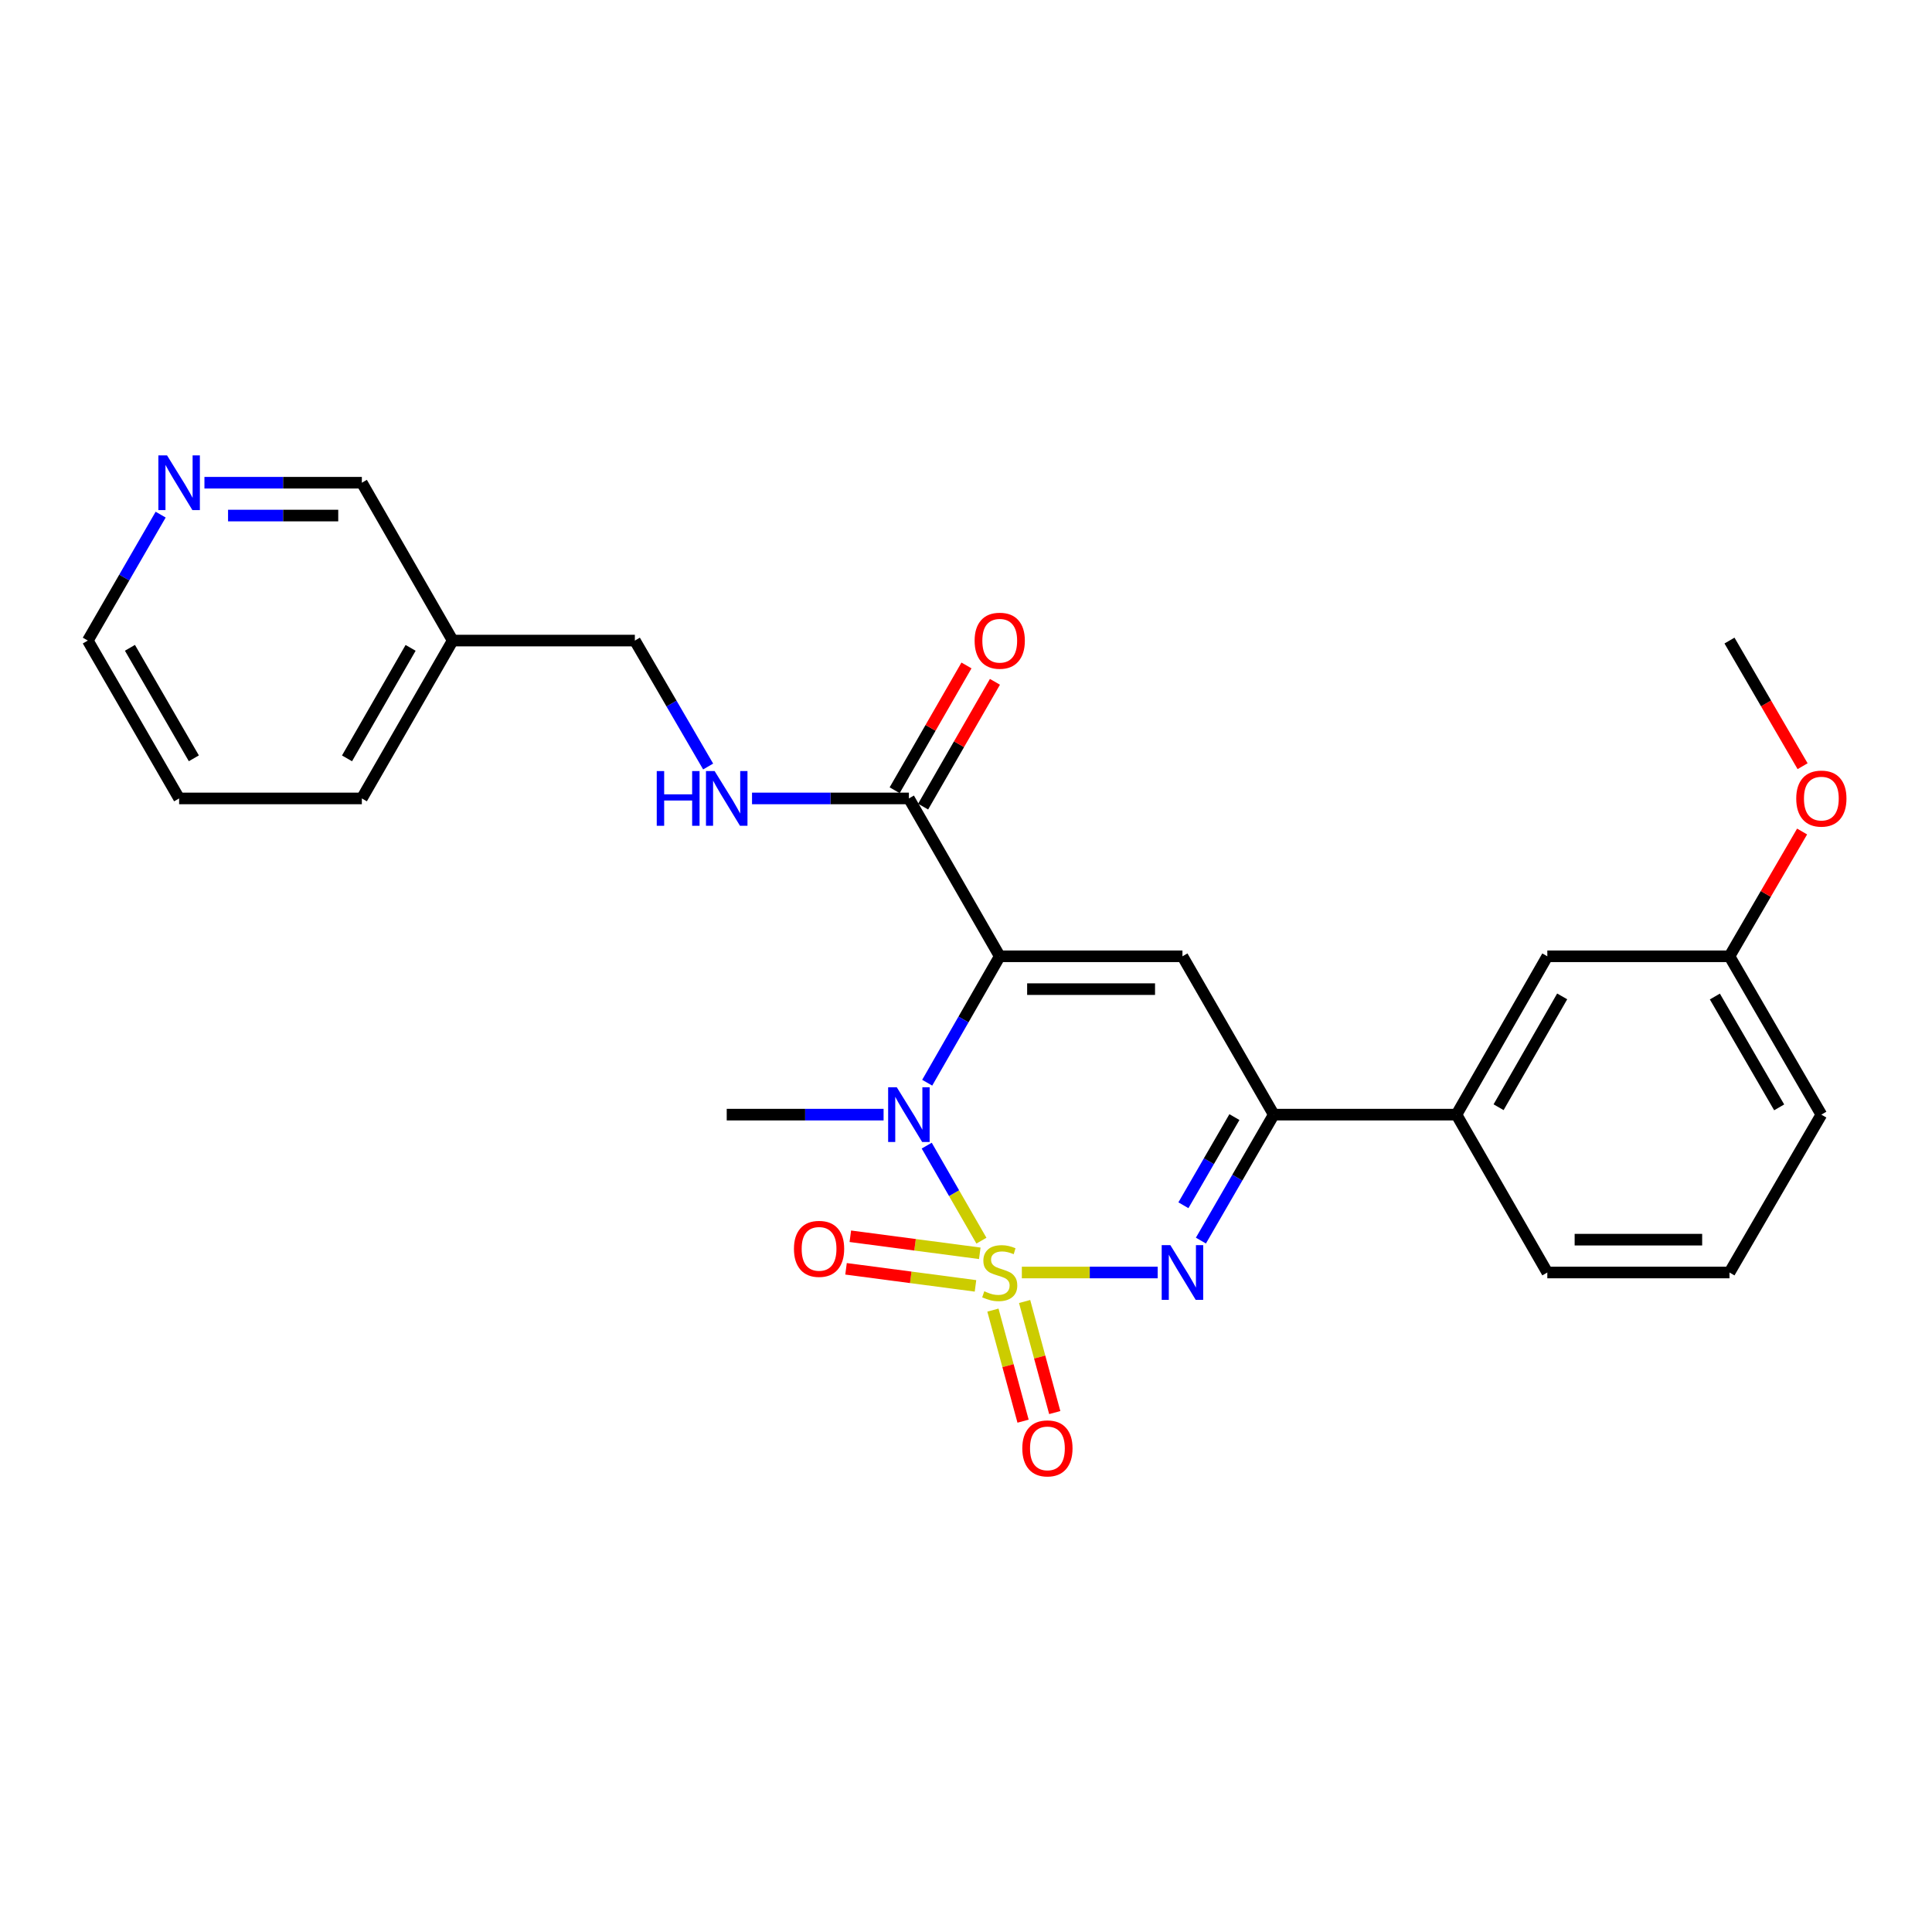 <?xml version='1.0' encoding='iso-8859-1'?>
<svg version='1.1' baseProfile='full'
              xmlns='http://www.w3.org/2000/svg'
                      xmlns:rdkit='http://www.rdkit.org/xml'
                      xmlns:xlink='http://www.w3.org/1999/xlink'
                  xml:space='preserve'
width='1000px' height='1000px' viewBox='0 0 1000 1000'>
<!-- END OF HEADER -->
<rect style='opacity:1.0;fill:#FFFFFF;stroke:none' width='1000' height='1000' x='0' y='0'> </rect>
<path class='bond-1' d='M 507.979,642.169 L 493.825,617.573' style='fill:none;fill-rule:evenodd;stroke:#CCCC00;stroke-width:6px;stroke-linecap:butt;stroke-linejoin:miter;stroke-opacity:1' />
<path class='bond-1' d='M 493.825,617.573 L 479.671,592.976' style='fill:none;fill-rule:evenodd;stroke:#0000FF;stroke-width:6px;stroke-linecap:butt;stroke-linejoin:miter;stroke-opacity:1' />
<path class='bond-2' d='M 528.905,658.646 L 564.06,658.646' style='fill:none;fill-rule:evenodd;stroke:#CCCC00;stroke-width:6px;stroke-linecap:butt;stroke-linejoin:miter;stroke-opacity:1' />
<path class='bond-2' d='M 564.06,658.646 L 599.214,658.646' style='fill:none;fill-rule:evenodd;stroke:#0000FF;stroke-width:6px;stroke-linecap:butt;stroke-linejoin:miter;stroke-opacity:1' />
<path class='bond-6' d='M 513.937,678.107 L 521.737,706.852' style='fill:none;fill-rule:evenodd;stroke:#CCCC00;stroke-width:6px;stroke-linecap:butt;stroke-linejoin:miter;stroke-opacity:1' />
<path class='bond-6' d='M 521.737,706.852 L 529.537,735.597' style='fill:none;fill-rule:evenodd;stroke:#FF0000;stroke-width:6px;stroke-linecap:butt;stroke-linejoin:miter;stroke-opacity:1' />
<path class='bond-6' d='M 530.339,673.657 L 538.139,702.401' style='fill:none;fill-rule:evenodd;stroke:#CCCC00;stroke-width:6px;stroke-linecap:butt;stroke-linejoin:miter;stroke-opacity:1' />
<path class='bond-6' d='M 538.139,702.401 L 545.939,731.146' style='fill:none;fill-rule:evenodd;stroke:#FF0000;stroke-width:6px;stroke-linecap:butt;stroke-linejoin:miter;stroke-opacity:1' />
<path class='bond-7' d='M 507.133,648.714 L 473.63,644.299' style='fill:none;fill-rule:evenodd;stroke:#CCCC00;stroke-width:6px;stroke-linecap:butt;stroke-linejoin:miter;stroke-opacity:1' />
<path class='bond-7' d='M 473.63,644.299 L 440.127,639.885' style='fill:none;fill-rule:evenodd;stroke:#FF0000;stroke-width:6px;stroke-linecap:butt;stroke-linejoin:miter;stroke-opacity:1' />
<path class='bond-7' d='M 504.913,665.564 L 471.41,661.149' style='fill:none;fill-rule:evenodd;stroke:#CCCC00;stroke-width:6px;stroke-linecap:butt;stroke-linejoin:miter;stroke-opacity:1' />
<path class='bond-7' d='M 471.41,661.149 L 437.907,656.735' style='fill:none;fill-rule:evenodd;stroke:#FF0000;stroke-width:6px;stroke-linecap:butt;stroke-linejoin:miter;stroke-opacity:1' />
<path class='bond-0' d='M 517.461,494.978 L 498.69,527.695' style='fill:none;fill-rule:evenodd;stroke:#000000;stroke-width:6px;stroke-linecap:butt;stroke-linejoin:miter;stroke-opacity:1' />
<path class='bond-0' d='M 498.69,527.695 L 479.919,560.412' style='fill:none;fill-rule:evenodd;stroke:#0000FF;stroke-width:6px;stroke-linecap:butt;stroke-linejoin:miter;stroke-opacity:1' />
<path class='bond-5' d='M 517.461,494.978 L 470.44,413.267' style='fill:none;fill-rule:evenodd;stroke:#000000;stroke-width:6px;stroke-linecap:butt;stroke-linejoin:miter;stroke-opacity:1' />
<path class='bond-26' d='M 517.461,494.978 L 612.032,494.978' style='fill:none;fill-rule:evenodd;stroke:#000000;stroke-width:6px;stroke-linecap:butt;stroke-linejoin:miter;stroke-opacity:1' />
<path class='bond-26' d='M 531.647,511.974 L 597.846,511.974' style='fill:none;fill-rule:evenodd;stroke:#000000;stroke-width:6px;stroke-linecap:butt;stroke-linejoin:miter;stroke-opacity:1' />
<path class='bond-15' d='M 457.342,576.935 L 416.747,576.935' style='fill:none;fill-rule:evenodd;stroke:#0000FF;stroke-width:6px;stroke-linecap:butt;stroke-linejoin:miter;stroke-opacity:1' />
<path class='bond-15' d='M 416.747,576.935 L 376.152,576.935' style='fill:none;fill-rule:evenodd;stroke:#000000;stroke-width:6px;stroke-linecap:butt;stroke-linejoin:miter;stroke-opacity:1' />
<path class='bond-4' d='M 621.588,642.126 L 640.444,609.53' style='fill:none;fill-rule:evenodd;stroke:#0000FF;stroke-width:6px;stroke-linecap:butt;stroke-linejoin:miter;stroke-opacity:1' />
<path class='bond-4' d='M 640.444,609.53 L 659.299,576.935' style='fill:none;fill-rule:evenodd;stroke:#000000;stroke-width:6px;stroke-linecap:butt;stroke-linejoin:miter;stroke-opacity:1' />
<path class='bond-4' d='M 612.533,623.837 L 625.732,601.02' style='fill:none;fill-rule:evenodd;stroke:#0000FF;stroke-width:6px;stroke-linecap:butt;stroke-linejoin:miter;stroke-opacity:1' />
<path class='bond-4' d='M 625.732,601.02 L 638.931,578.203' style='fill:none;fill-rule:evenodd;stroke:#000000;stroke-width:6px;stroke-linecap:butt;stroke-linejoin:miter;stroke-opacity:1' />
<path class='bond-3' d='M 612.032,494.978 L 659.299,576.935' style='fill:none;fill-rule:evenodd;stroke:#000000;stroke-width:6px;stroke-linecap:butt;stroke-linejoin:miter;stroke-opacity:1' />
<path class='bond-8' d='M 659.299,576.935 L 753.87,576.935' style='fill:none;fill-rule:evenodd;stroke:#000000;stroke-width:6px;stroke-linecap:butt;stroke-linejoin:miter;stroke-opacity:1' />
<path class='bond-9' d='M 470.44,413.267 L 429.844,413.267' style='fill:none;fill-rule:evenodd;stroke:#000000;stroke-width:6px;stroke-linecap:butt;stroke-linejoin:miter;stroke-opacity:1' />
<path class='bond-9' d='M 429.844,413.267 L 389.249,413.267' style='fill:none;fill-rule:evenodd;stroke:#0000FF;stroke-width:6px;stroke-linecap:butt;stroke-linejoin:miter;stroke-opacity:1' />
<path class='bond-10' d='M 477.805,417.505 L 496.391,385.208' style='fill:none;fill-rule:evenodd;stroke:#000000;stroke-width:6px;stroke-linecap:butt;stroke-linejoin:miter;stroke-opacity:1' />
<path class='bond-10' d='M 496.391,385.208 L 514.976,352.911' style='fill:none;fill-rule:evenodd;stroke:#FF0000;stroke-width:6px;stroke-linecap:butt;stroke-linejoin:miter;stroke-opacity:1' />
<path class='bond-10' d='M 463.074,409.028 L 481.66,376.731' style='fill:none;fill-rule:evenodd;stroke:#000000;stroke-width:6px;stroke-linecap:butt;stroke-linejoin:miter;stroke-opacity:1' />
<path class='bond-10' d='M 481.66,376.731 L 500.246,344.434' style='fill:none;fill-rule:evenodd;stroke:#FF0000;stroke-width:6px;stroke-linecap:butt;stroke-linejoin:miter;stroke-opacity:1' />
<path class='bond-11' d='M 753.87,576.935 L 800.891,494.978' style='fill:none;fill-rule:evenodd;stroke:#000000;stroke-width:6px;stroke-linecap:butt;stroke-linejoin:miter;stroke-opacity:1' />
<path class='bond-11' d='M 775.665,573.099 L 808.58,515.729' style='fill:none;fill-rule:evenodd;stroke:#000000;stroke-width:6px;stroke-linecap:butt;stroke-linejoin:miter;stroke-opacity:1' />
<path class='bond-19' d='M 753.87,576.935 L 800.891,658.646' style='fill:none;fill-rule:evenodd;stroke:#000000;stroke-width:6px;stroke-linecap:butt;stroke-linejoin:miter;stroke-opacity:1' />
<path class='bond-14' d='M 366.536,396.743 L 347.569,364.149' style='fill:none;fill-rule:evenodd;stroke:#0000FF;stroke-width:6px;stroke-linecap:butt;stroke-linejoin:miter;stroke-opacity:1' />
<path class='bond-14' d='M 347.569,364.149 L 328.602,331.556' style='fill:none;fill-rule:evenodd;stroke:#000000;stroke-width:6px;stroke-linecap:butt;stroke-linejoin:miter;stroke-opacity:1' />
<path class='bond-16' d='M 800.891,494.978 L 895.179,494.978' style='fill:none;fill-rule:evenodd;stroke:#000000;stroke-width:6px;stroke-linecap:butt;stroke-linejoin:miter;stroke-opacity:1' />
<path class='bond-12' d='M 105.816,249.854 L 146.554,249.854' style='fill:none;fill-rule:evenodd;stroke:#0000FF;stroke-width:6px;stroke-linecap:butt;stroke-linejoin:miter;stroke-opacity:1' />
<path class='bond-12' d='M 146.554,249.854 L 187.292,249.854' style='fill:none;fill-rule:evenodd;stroke:#000000;stroke-width:6px;stroke-linecap:butt;stroke-linejoin:miter;stroke-opacity:1' />
<path class='bond-12' d='M 118.038,266.849 L 146.554,266.849' style='fill:none;fill-rule:evenodd;stroke:#0000FF;stroke-width:6px;stroke-linecap:butt;stroke-linejoin:miter;stroke-opacity:1' />
<path class='bond-12' d='M 146.554,266.849 L 175.071,266.849' style='fill:none;fill-rule:evenodd;stroke:#000000;stroke-width:6px;stroke-linecap:butt;stroke-linejoin:miter;stroke-opacity:1' />
<path class='bond-28' d='M 83.157,266.373 L 64.306,298.965' style='fill:none;fill-rule:evenodd;stroke:#0000FF;stroke-width:6px;stroke-linecap:butt;stroke-linejoin:miter;stroke-opacity:1' />
<path class='bond-28' d='M 64.306,298.965 L 45.455,331.556' style='fill:none;fill-rule:evenodd;stroke:#000000;stroke-width:6px;stroke-linecap:butt;stroke-linejoin:miter;stroke-opacity:1' />
<path class='bond-13' d='M 234.314,331.556 L 328.602,331.556' style='fill:none;fill-rule:evenodd;stroke:#000000;stroke-width:6px;stroke-linecap:butt;stroke-linejoin:miter;stroke-opacity:1' />
<path class='bond-17' d='M 234.314,331.556 L 187.292,249.854' style='fill:none;fill-rule:evenodd;stroke:#000000;stroke-width:6px;stroke-linecap:butt;stroke-linejoin:miter;stroke-opacity:1' />
<path class='bond-22' d='M 234.314,331.556 L 187.292,413.267' style='fill:none;fill-rule:evenodd;stroke:#000000;stroke-width:6px;stroke-linecap:butt;stroke-linejoin:miter;stroke-opacity:1' />
<path class='bond-22' d='M 212.53,335.335 L 179.615,392.533' style='fill:none;fill-rule:evenodd;stroke:#000000;stroke-width:6px;stroke-linecap:butt;stroke-linejoin:miter;stroke-opacity:1' />
<path class='bond-18' d='M 895.179,494.978 L 913.972,462.684' style='fill:none;fill-rule:evenodd;stroke:#000000;stroke-width:6px;stroke-linecap:butt;stroke-linejoin:miter;stroke-opacity:1' />
<path class='bond-18' d='M 913.972,462.684 L 932.765,430.39' style='fill:none;fill-rule:evenodd;stroke:#FF0000;stroke-width:6px;stroke-linecap:butt;stroke-linejoin:miter;stroke-opacity:1' />
<path class='bond-27' d='M 895.179,494.978 L 942.729,576.935' style='fill:none;fill-rule:evenodd;stroke:#000000;stroke-width:6px;stroke-linecap:butt;stroke-linejoin:miter;stroke-opacity:1' />
<path class='bond-27' d='M 887.611,515.801 L 920.896,573.17' style='fill:none;fill-rule:evenodd;stroke:#000000;stroke-width:6px;stroke-linecap:butt;stroke-linejoin:miter;stroke-opacity:1' />
<path class='bond-24' d='M 933.021,396.583 L 914.1,364.069' style='fill:none;fill-rule:evenodd;stroke:#FF0000;stroke-width:6px;stroke-linecap:butt;stroke-linejoin:miter;stroke-opacity:1' />
<path class='bond-24' d='M 914.1,364.069 L 895.179,331.556' style='fill:none;fill-rule:evenodd;stroke:#000000;stroke-width:6px;stroke-linecap:butt;stroke-linejoin:miter;stroke-opacity:1' />
<path class='bond-20' d='M 800.891,658.646 L 895.179,658.646' style='fill:none;fill-rule:evenodd;stroke:#000000;stroke-width:6px;stroke-linecap:butt;stroke-linejoin:miter;stroke-opacity:1' />
<path class='bond-20' d='M 815.034,641.65 L 881.036,641.65' style='fill:none;fill-rule:evenodd;stroke:#000000;stroke-width:6px;stroke-linecap:butt;stroke-linejoin:miter;stroke-opacity:1' />
<path class='bond-23' d='M 895.179,658.646 L 942.729,576.935' style='fill:none;fill-rule:evenodd;stroke:#000000;stroke-width:6px;stroke-linecap:butt;stroke-linejoin:miter;stroke-opacity:1' />
<path class='bond-21' d='M 45.455,331.556 L 92.712,413.267' style='fill:none;fill-rule:evenodd;stroke:#000000;stroke-width:6px;stroke-linecap:butt;stroke-linejoin:miter;stroke-opacity:1' />
<path class='bond-21' d='M 67.255,335.303 L 100.336,392.501' style='fill:none;fill-rule:evenodd;stroke:#000000;stroke-width:6px;stroke-linecap:butt;stroke-linejoin:miter;stroke-opacity:1' />
<path class='bond-25' d='M 187.292,413.267 L 92.712,413.267' style='fill:none;fill-rule:evenodd;stroke:#000000;stroke-width:6px;stroke-linecap:butt;stroke-linejoin:miter;stroke-opacity:1' />
<path  class='atom-0' d='M 509.461 668.366
Q 509.781 668.486, 511.101 669.046
Q 512.421 669.606, 513.861 669.966
Q 515.341 670.286, 516.781 670.286
Q 519.461 670.286, 521.021 669.006
Q 522.581 667.686, 522.581 665.406
Q 522.581 663.846, 521.781 662.886
Q 521.021 661.926, 519.821 661.406
Q 518.621 660.886, 516.621 660.286
Q 514.101 659.526, 512.581 658.806
Q 511.101 658.086, 510.021 656.566
Q 508.981 655.046, 508.981 652.486
Q 508.981 648.926, 511.381 646.726
Q 513.821 644.526, 518.621 644.526
Q 521.901 644.526, 525.621 646.086
L 524.701 649.166
Q 521.301 647.766, 518.741 647.766
Q 515.981 647.766, 514.461 648.926
Q 512.941 650.046, 512.981 652.006
Q 512.981 653.526, 513.741 654.446
Q 514.541 655.366, 515.661 655.886
Q 516.821 656.406, 518.741 657.006
Q 521.301 657.806, 522.821 658.606
Q 524.341 659.406, 525.421 661.046
Q 526.541 662.646, 526.541 665.406
Q 526.541 669.326, 523.901 671.446
Q 521.301 673.526, 516.941 673.526
Q 514.421 673.526, 512.501 672.966
Q 510.621 672.446, 508.381 671.526
L 509.461 668.366
' fill='#CCCC00'/>
<path  class='atom-2' d='M 464.18 562.775
L 473.46 577.775
Q 474.38 579.255, 475.86 581.935
Q 477.34 584.615, 477.42 584.775
L 477.42 562.775
L 481.18 562.775
L 481.18 591.095
L 477.3 591.095
L 467.34 574.695
Q 466.18 572.775, 464.94 570.575
Q 463.74 568.375, 463.38 567.695
L 463.38 591.095
L 459.7 591.095
L 459.7 562.775
L 464.18 562.775
' fill='#0000FF'/>
<path  class='atom-3' d='M 605.772 644.486
L 615.052 659.486
Q 615.972 660.966, 617.452 663.646
Q 618.932 666.326, 619.012 666.486
L 619.012 644.486
L 622.772 644.486
L 622.772 672.806
L 618.892 672.806
L 608.932 656.406
Q 607.772 654.486, 606.532 652.286
Q 605.332 650.086, 604.972 649.406
L 604.972 672.806
L 601.292 672.806
L 601.292 644.486
L 605.772 644.486
' fill='#0000FF'/>
<path  class='atom-7' d='M 529.142 749.681
Q 529.142 742.881, 532.502 739.081
Q 535.862 735.281, 542.142 735.281
Q 548.422 735.281, 551.782 739.081
Q 555.142 742.881, 555.142 749.681
Q 555.142 756.561, 551.742 760.481
Q 548.342 764.361, 542.142 764.361
Q 535.902 764.361, 532.502 760.481
Q 529.142 756.601, 529.142 749.681
M 542.142 761.161
Q 546.462 761.161, 548.782 758.281
Q 551.142 755.361, 551.142 749.681
Q 551.142 744.121, 548.782 741.321
Q 546.462 738.481, 542.142 738.481
Q 537.822 738.481, 535.462 741.281
Q 533.142 744.081, 533.142 749.681
Q 533.142 755.401, 535.462 758.281
Q 537.822 761.161, 542.142 761.161
' fill='#FF0000'/>
<path  class='atom-8' d='M 410.947 646.404
Q 410.947 639.604, 414.307 635.804
Q 417.667 632.004, 423.947 632.004
Q 430.227 632.004, 433.587 635.804
Q 436.947 639.604, 436.947 646.404
Q 436.947 653.284, 433.547 657.204
Q 430.147 661.084, 423.947 661.084
Q 417.707 661.084, 414.307 657.204
Q 410.947 653.324, 410.947 646.404
M 423.947 657.884
Q 428.267 657.884, 430.587 655.004
Q 432.947 652.084, 432.947 646.404
Q 432.947 640.844, 430.587 638.044
Q 428.267 635.204, 423.947 635.204
Q 419.627 635.204, 417.267 638.004
Q 414.947 640.804, 414.947 646.404
Q 414.947 652.124, 417.267 655.004
Q 419.627 657.884, 423.947 657.884
' fill='#FF0000'/>
<path  class='atom-10' d='M 339.932 399.107
L 343.772 399.107
L 343.772 411.147
L 358.252 411.147
L 358.252 399.107
L 362.092 399.107
L 362.092 427.427
L 358.252 427.427
L 358.252 414.347
L 343.772 414.347
L 343.772 427.427
L 339.932 427.427
L 339.932 399.107
' fill='#0000FF'/>
<path  class='atom-10' d='M 369.892 399.107
L 379.172 414.107
Q 380.092 415.587, 381.572 418.267
Q 383.052 420.947, 383.132 421.107
L 383.132 399.107
L 386.892 399.107
L 386.892 427.427
L 383.012 427.427
L 373.052 411.027
Q 371.892 409.107, 370.652 406.907
Q 369.452 404.707, 369.092 404.027
L 369.092 427.427
L 365.412 427.427
L 365.412 399.107
L 369.892 399.107
' fill='#0000FF'/>
<path  class='atom-11' d='M 504.461 331.636
Q 504.461 324.836, 507.821 321.036
Q 511.181 317.236, 517.461 317.236
Q 523.741 317.236, 527.101 321.036
Q 530.461 324.836, 530.461 331.636
Q 530.461 338.516, 527.061 342.436
Q 523.661 346.316, 517.461 346.316
Q 511.221 346.316, 507.821 342.436
Q 504.461 338.556, 504.461 331.636
M 517.461 343.116
Q 521.781 343.116, 524.101 340.236
Q 526.461 337.316, 526.461 331.636
Q 526.461 326.076, 524.101 323.276
Q 521.781 320.436, 517.461 320.436
Q 513.141 320.436, 510.781 323.236
Q 508.461 326.036, 508.461 331.636
Q 508.461 337.356, 510.781 340.236
Q 513.141 343.116, 517.461 343.116
' fill='#FF0000'/>
<path  class='atom-13' d='M 86.452 235.694
L 95.732 250.694
Q 96.652 252.174, 98.132 254.854
Q 99.612 257.534, 99.692 257.694
L 99.692 235.694
L 103.452 235.694
L 103.452 264.014
L 99.572 264.014
L 89.612 247.614
Q 88.452 245.694, 87.212 243.494
Q 86.012 241.294, 85.652 240.614
L 85.652 264.014
L 81.972 264.014
L 81.972 235.694
L 86.452 235.694
' fill='#0000FF'/>
<path  class='atom-19' d='M 929.729 413.347
Q 929.729 406.547, 933.089 402.747
Q 936.449 398.947, 942.729 398.947
Q 949.009 398.947, 952.369 402.747
Q 955.729 406.547, 955.729 413.347
Q 955.729 420.227, 952.329 424.147
Q 948.929 428.027, 942.729 428.027
Q 936.489 428.027, 933.089 424.147
Q 929.729 420.267, 929.729 413.347
M 942.729 424.827
Q 947.049 424.827, 949.369 421.947
Q 951.729 419.027, 951.729 413.347
Q 951.729 407.787, 949.369 404.987
Q 947.049 402.147, 942.729 402.147
Q 938.409 402.147, 936.049 404.947
Q 933.729 407.747, 933.729 413.347
Q 933.729 419.067, 936.049 421.947
Q 938.409 424.827, 942.729 424.827
' fill='#FF0000'/>
</svg>
